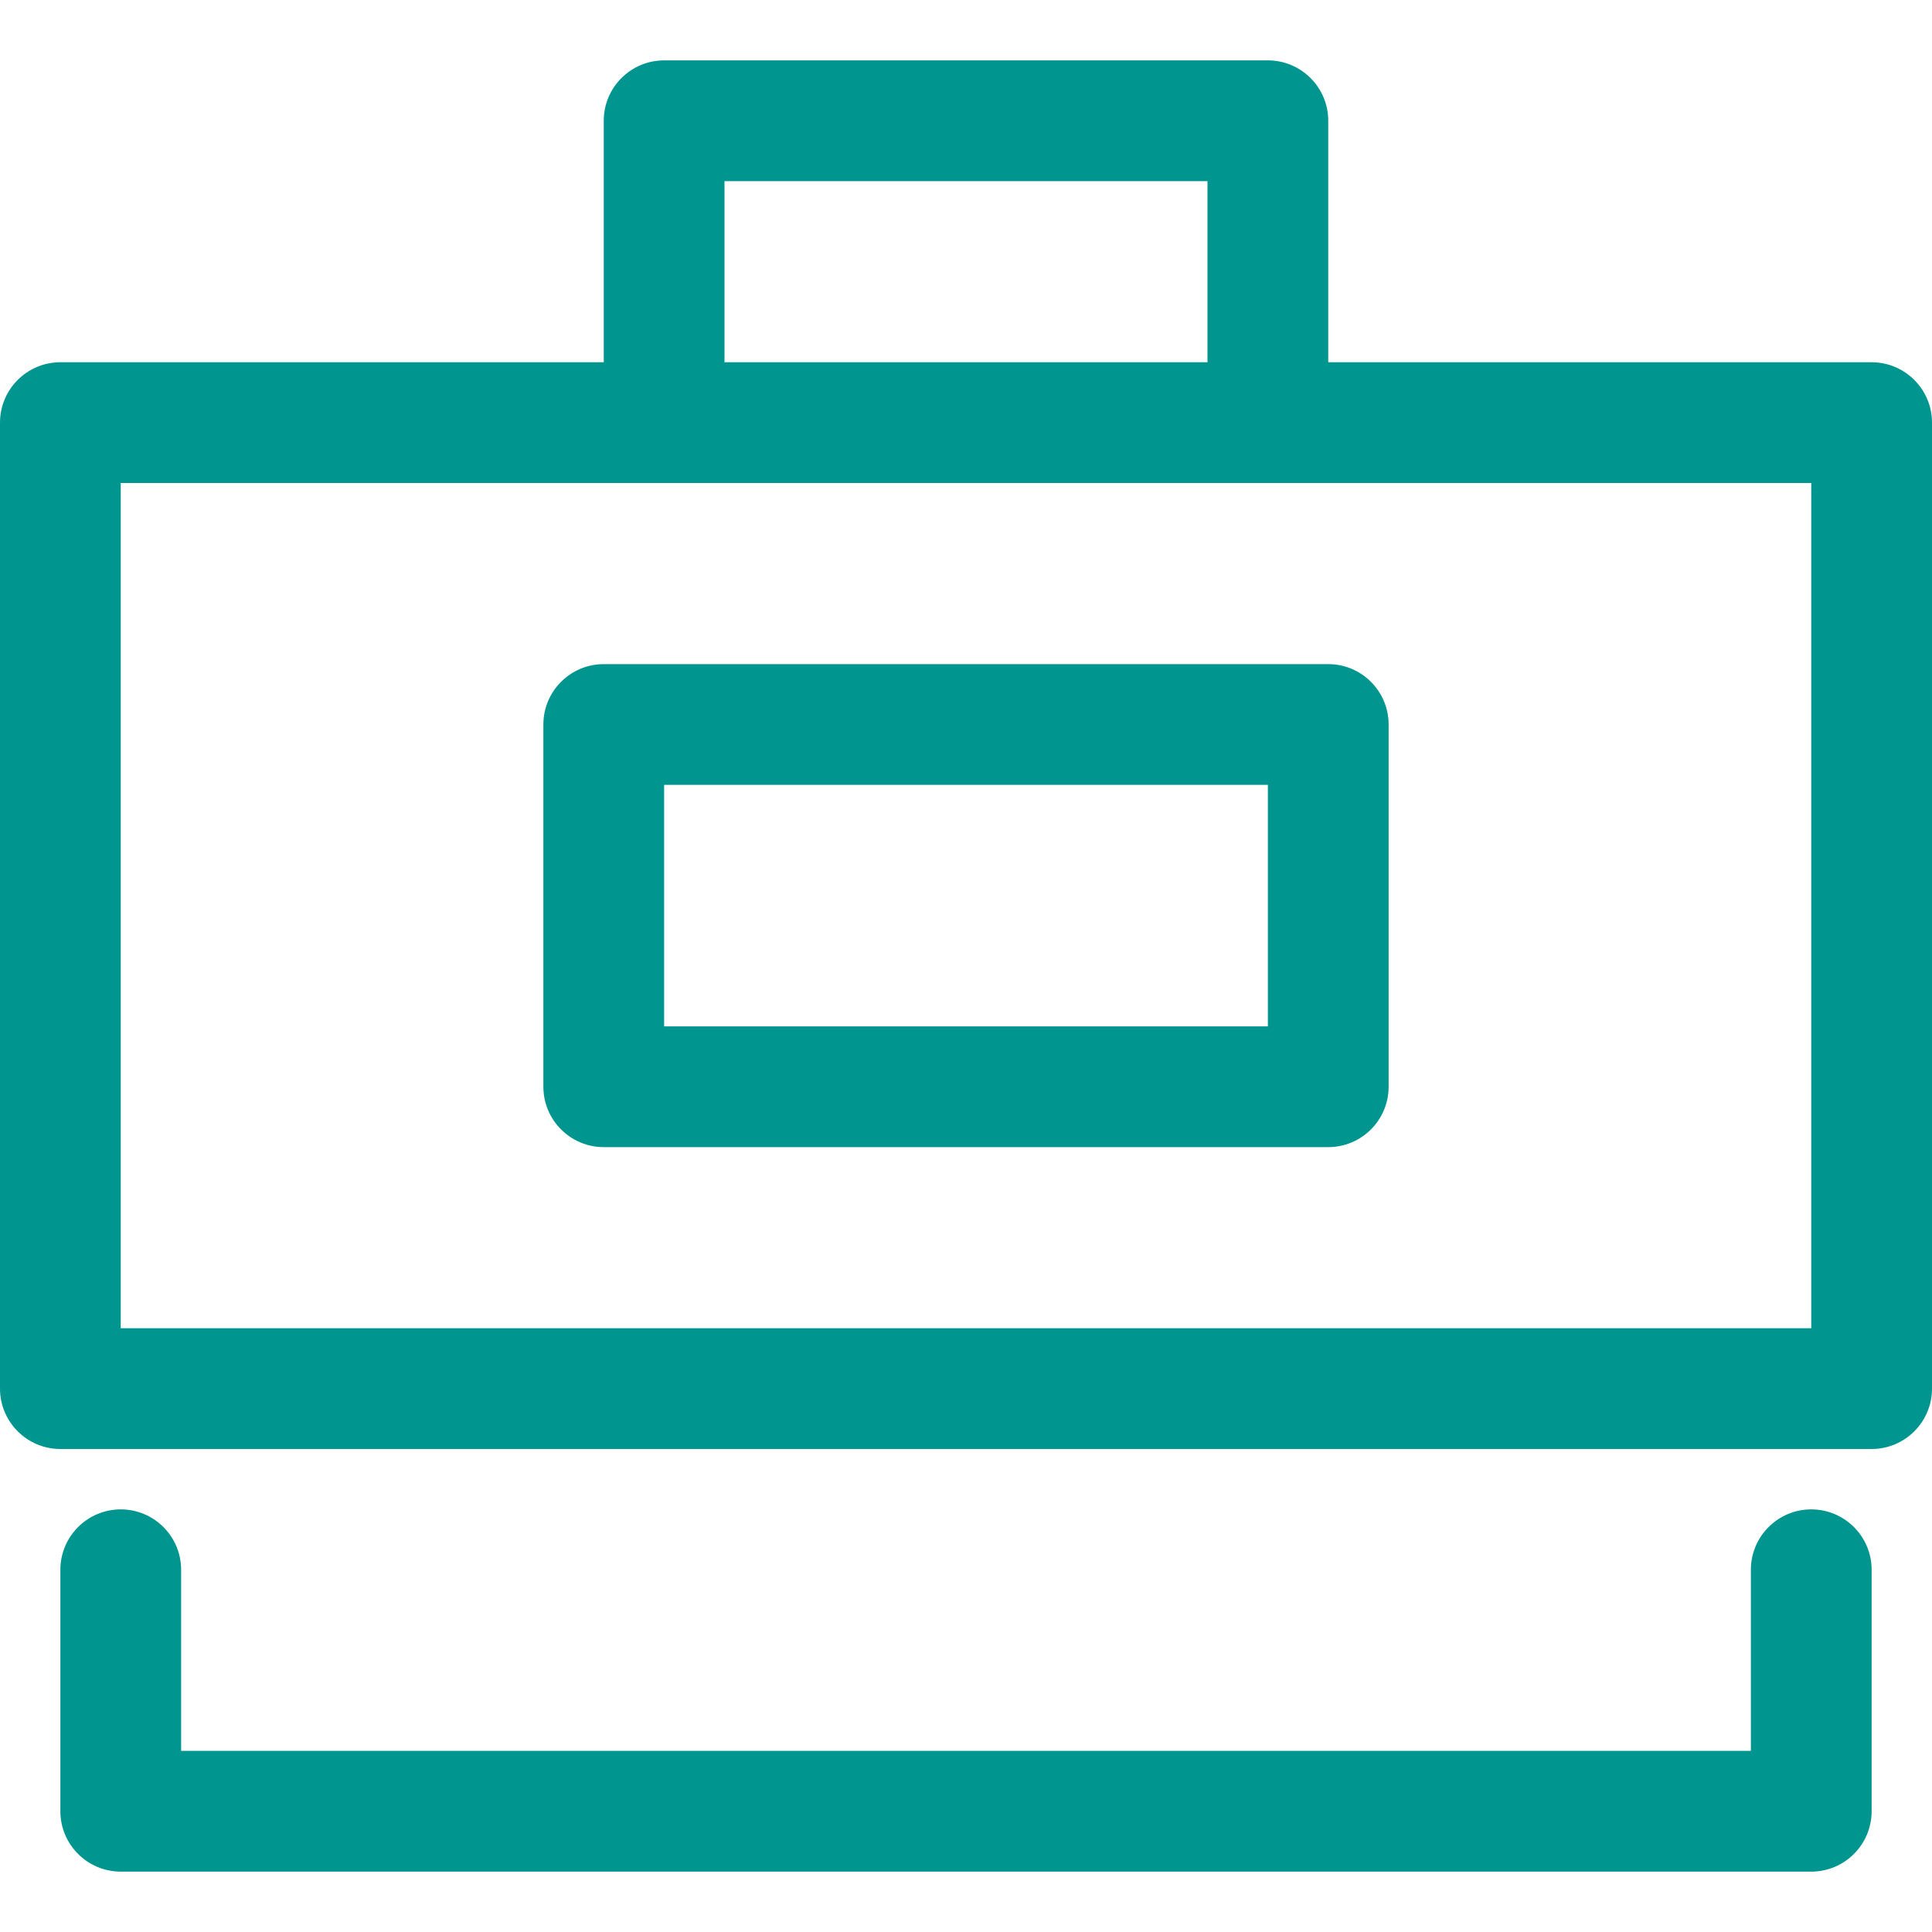 <svg id="Layer_1" data-name="Layer 1" xmlns="http://www.w3.org/2000/svg" viewBox="0 0 32 32">
<path fill-rule="evenodd" clip-rule="evenodd" d="M10 11C9.448 11 9 11.448 9 12V18C9 18.552 9.448 19 10 19H22C22.552 19 23 18.552 23 18V12C23 11.448 22.552 11 22 11H10ZM11 17V13H21V17H11Z" fill="#00968F"/>
<path fill-rule="evenodd" clip-rule="evenodd" d="M11 1C10.448 1 10 1.448 10 2V6H1C0.448 6 0 6.448 0 7V23C0 23.552 0.448 24 1 24H31C31.552 24 32 23.552 32 23V7C32 6.448 31.552 6 31 6H22V2C22 1.448 21.552 1 21 1H11ZM20 6V3H12V6H20ZM2 8V22H30V8H2Z" fill="#00968F"/>
<path d="M2 25C2.552 25 3 25.448 3 26V29H29V26C29 25.448 29.448 25 30 25C30.552 25 31 25.448 31 26V30C31 30.552 30.552 31 30 31H2C1.448 31 1 30.552 1 30V26C1 25.448 1.448 25 2 25Z" fill="#00968F"/>
</svg>
